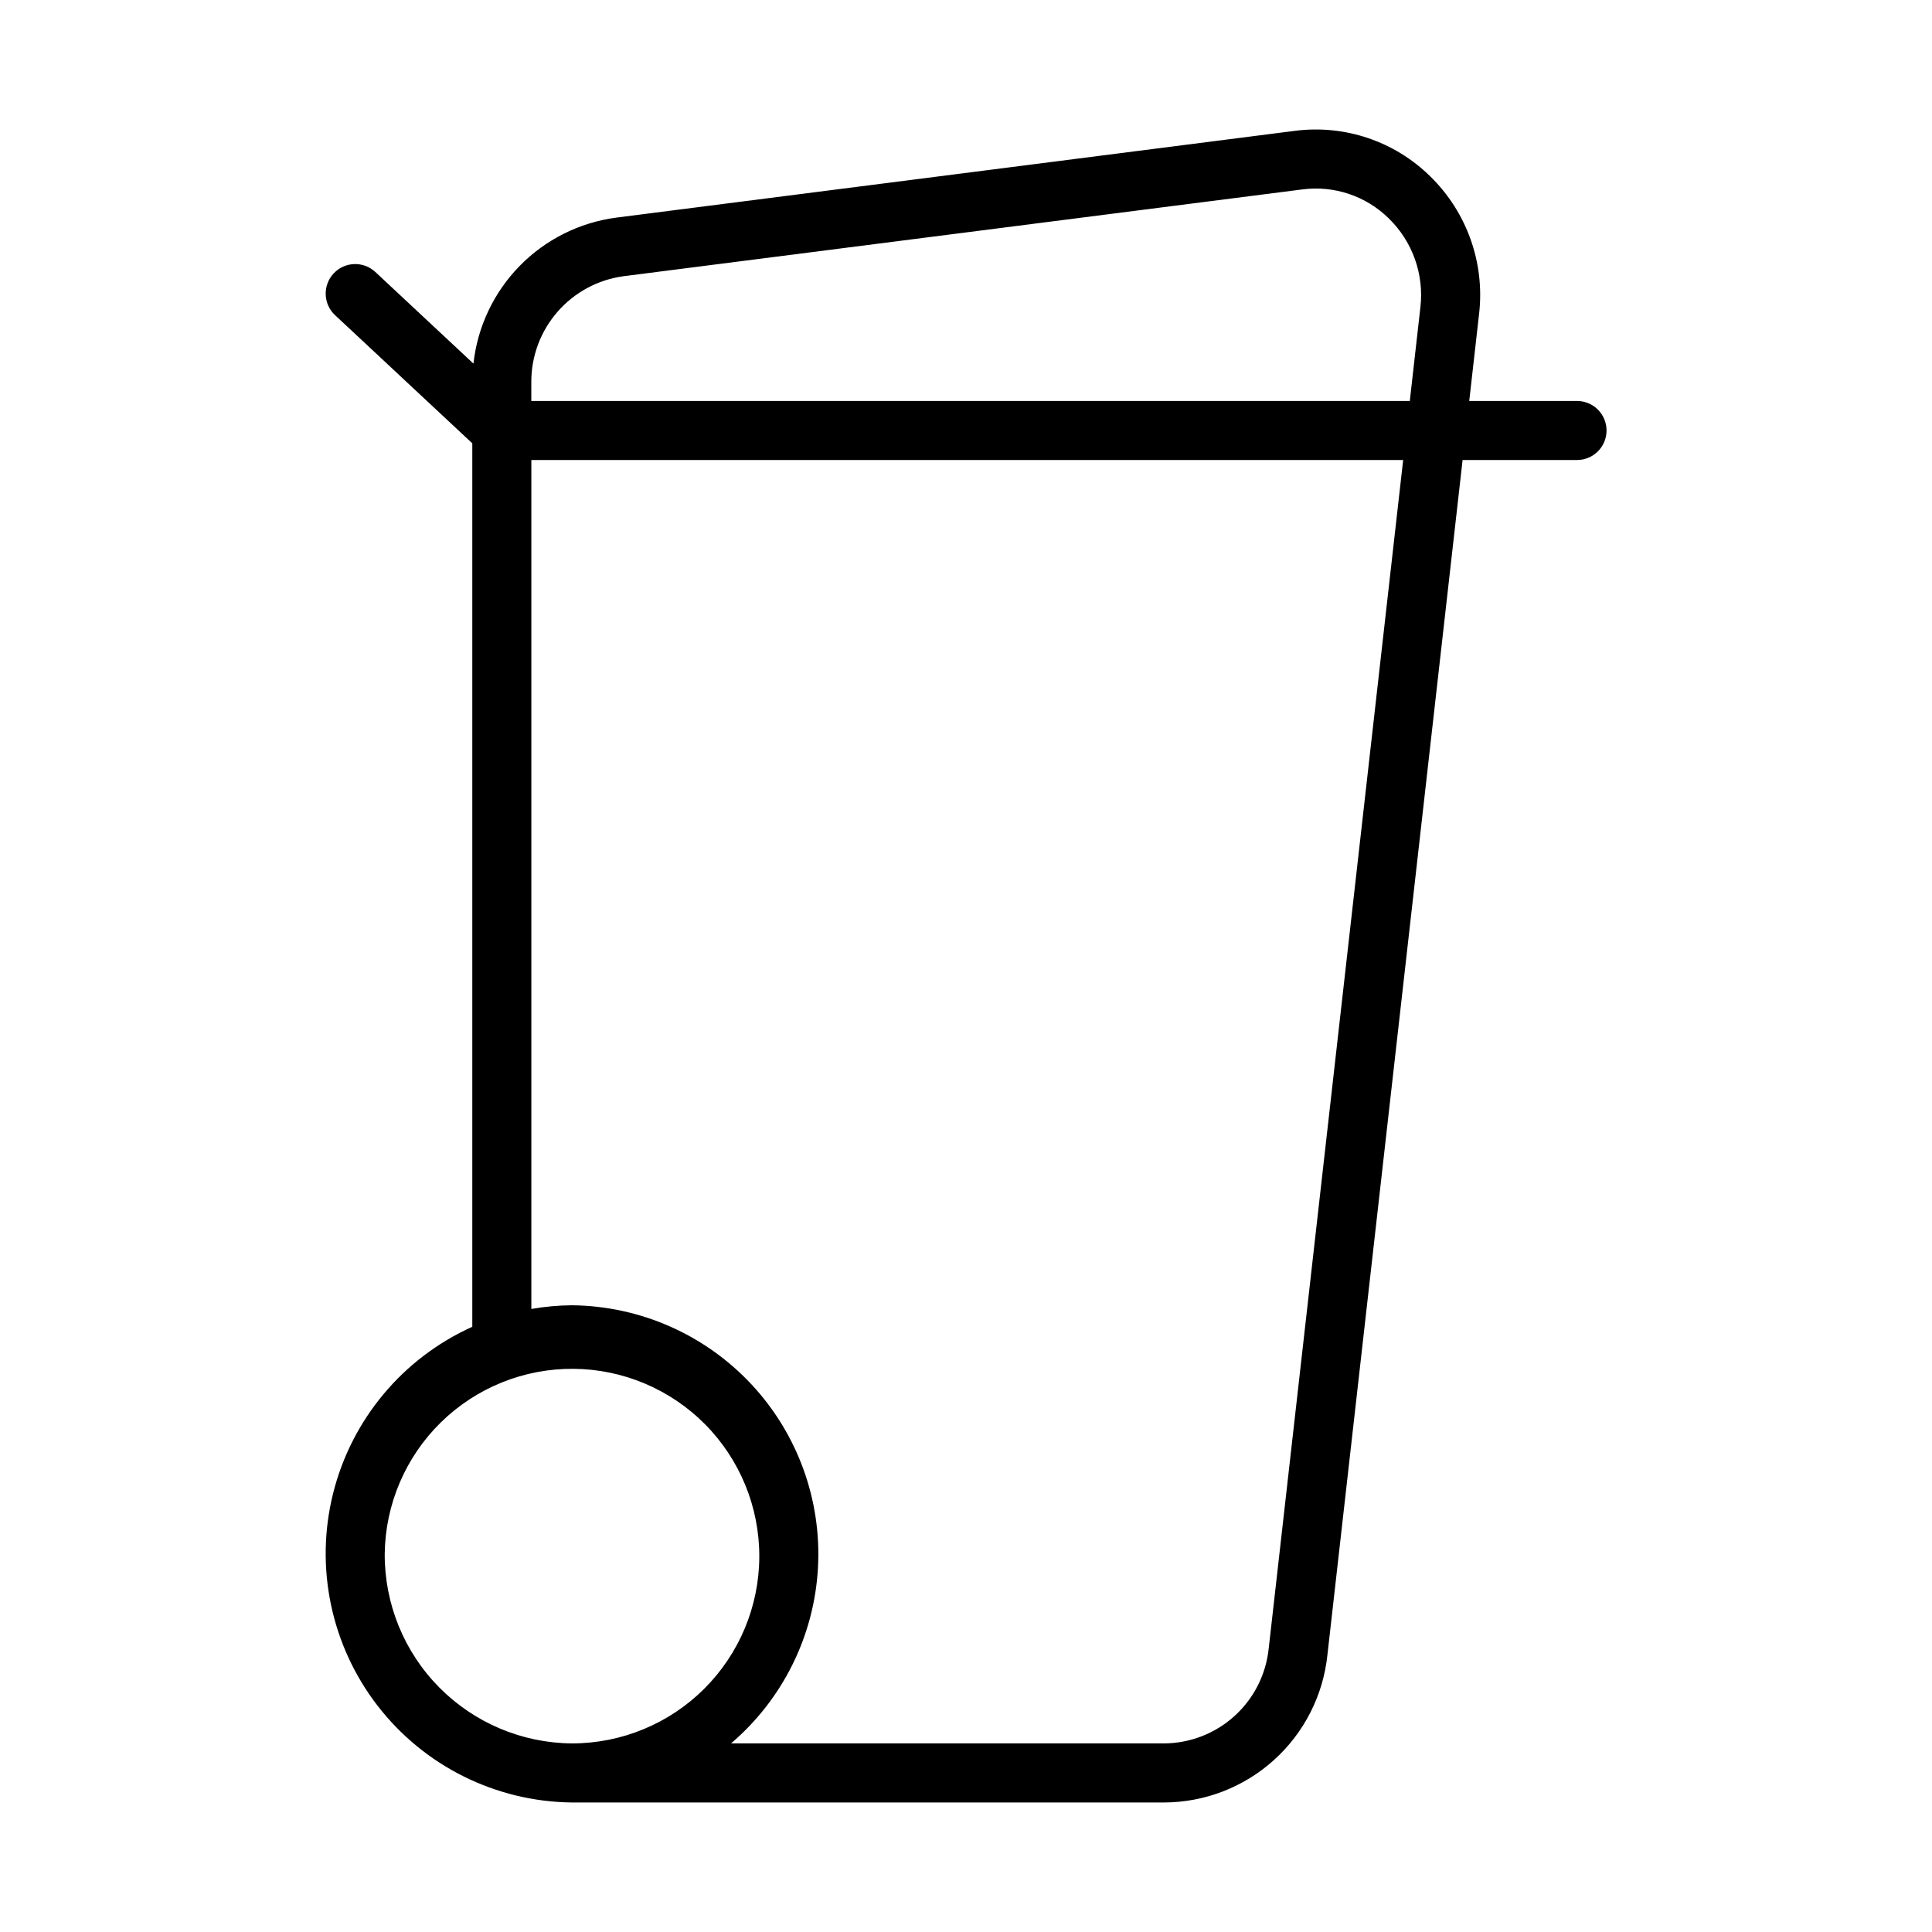 <?xml version="1.0" encoding="UTF-8"?>
<!-- Uploaded to: SVG Repo, www.svgrepo.com, Generator: SVG Repo Mixer Tools -->
<svg fill="#000000" width="800px" height="800px" version="1.1" viewBox="144 144 512 512" xmlns="http://www.w3.org/2000/svg">
 <path d="m561.87 250.26h-28.508l2.625-23.219 0.004 0.004c1.508-13.441-3.266-26.828-12.941-36.285-9.457-9.328-22.684-13.789-35.863-12.09l-179.93 23.008c-9.715 1.297-18.715 5.812-25.566 12.82-6.848 7.012-11.152 16.113-12.223 25.859l-25.992-24.273c-3.16-2.949-8.113-2.777-11.059 0.379-2.949 3.16-2.777 8.113 0.379 11.059l36.367 33.961v234.13c-18.406 8.293-31.996 24.562-36.887 44.148-4.891 19.582-0.539 40.328 11.805 56.301 12.348 15.973 31.328 25.41 51.512 25.613h156.87c10.781-0.023 21.168-4.035 29.164-11.262 8-7.223 13.039-17.152 14.156-27.875l35.82-316.63h30.277-0.004c2.086 0.016 4.086-0.805 5.566-2.273 1.477-1.469 2.309-3.465 2.309-5.551 0-2.082-0.832-4.078-2.309-5.547-1.48-1.469-3.481-2.289-5.566-2.277zm-252.63-33.059 179.93-23.008c8.422-1.094 16.883 1.762 22.922 7.738 6.231 6.094 9.309 14.723 8.34 23.387l-2.82 24.945h-232.81v-4.984c-0.027-6.848 2.438-13.473 6.934-18.637 4.492-5.164 10.715-8.52 17.5-9.441zm-63.285 338.59c0.156-13.129 5.512-25.66 14.887-34.852 9.375-9.191 22.012-14.289 35.141-14.188 13.129 0.105 25.68 5.41 34.91 14.746 9.227 9.34 14.379 21.957 14.328 35.086s-5.305 25.703-14.605 34.969c-9.305 9.266-21.898 14.469-35.027 14.469-13.238-0.094-25.898-5.438-35.203-14.852-9.305-9.418-14.492-22.141-14.43-35.379zm234.27 25.016c-0.695 6.891-3.918 13.277-9.043 17.934-5.129 4.656-11.797 7.25-18.723 7.281h-114.73c13.703-11.695 22.027-28.484 23.035-46.473 1.012-17.984-5.383-35.602-17.691-48.754-12.312-13.152-29.465-20.699-47.48-20.883-3.613 0.023-7.223 0.352-10.781 0.977v-224.98h231.04z"/>
</svg>